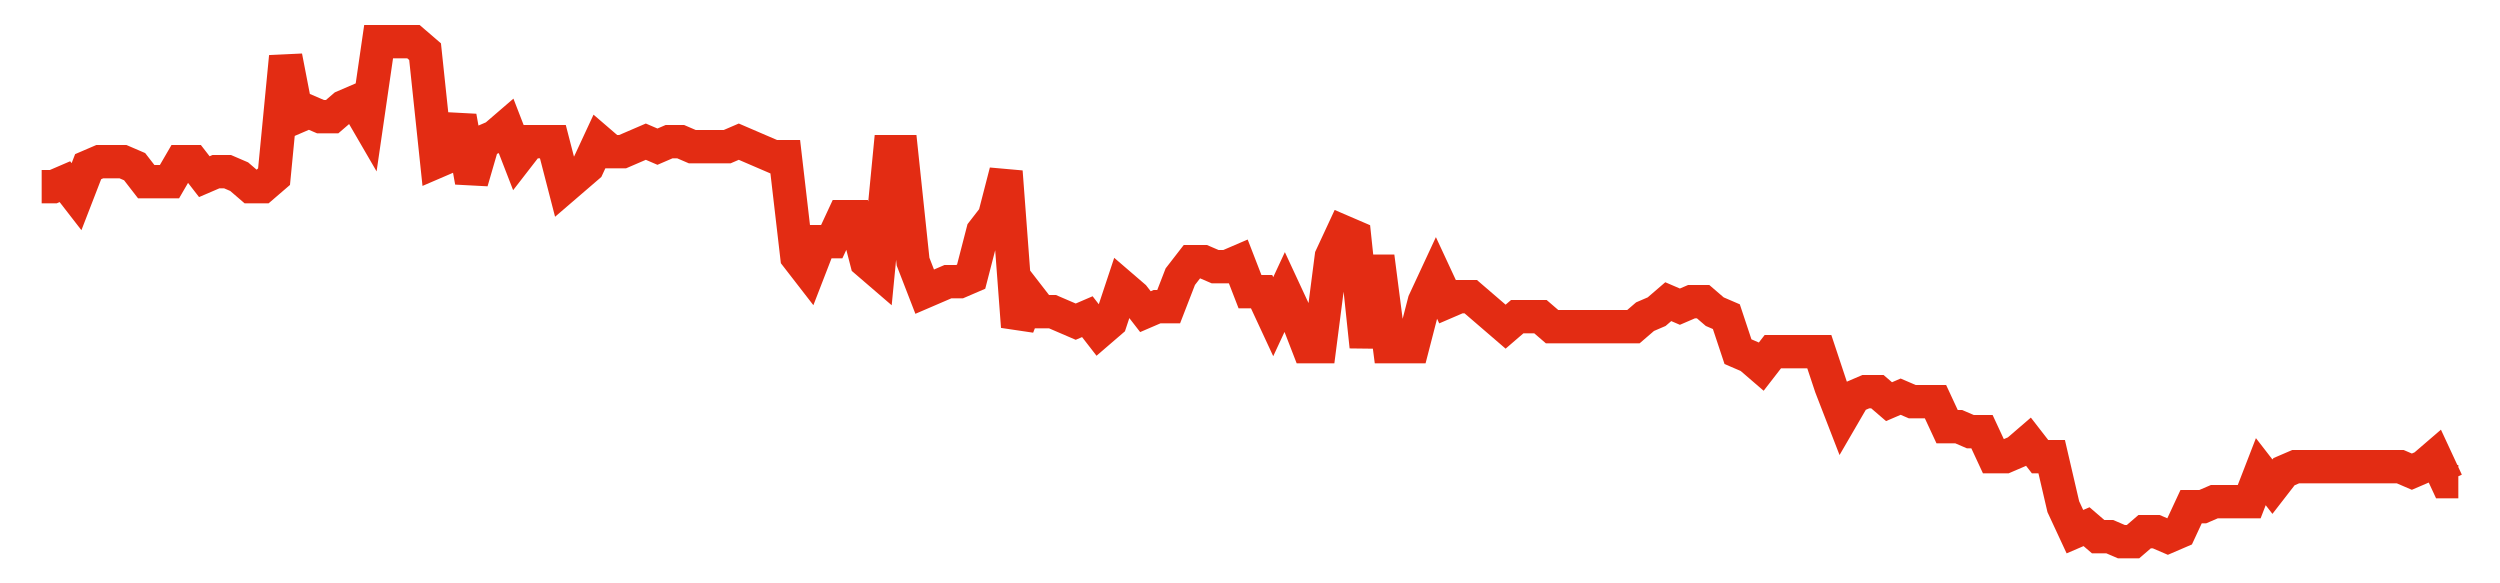 <svg width="300" height="70" viewBox="0 0 300 70" xmlns="http://www.w3.org/2000/svg">
    <path d="M 5,22.4 L 6.394,22.4 L 7.788,21.8 L 9.183,23.6 L 10.577,20 L 11.971,19.4 L 13.365,19.4 L 14.76,19.4 L 16.154,20 L 17.548,21.8 L 18.942,21.8 L 20.337,21.8 L 21.731,19.4 L 23.125,19.4 L 24.519,21.2 L 25.913,20.6 L 27.308,20.6 L 28.702,21.2 L 30.096,22.4 L 31.49,22.4 L 32.885,21.2 L 34.279,6.8 L 35.673,14 L 37.067,13.4 L 38.462,14 L 39.856,14 L 41.25,12.8 L 42.644,12.2 L 44.038,14.6 L 45.433,5 L 46.827,5 L 48.221,5 L 49.615,5 L 51.01,6.2 L 52.404,19.4 L 53.798,18.8 L 55.192,14 L 56.587,21.8 L 57.981,17 L 59.375,16.4 L 60.769,15.2 L 62.163,18.8 L 63.558,17 L 64.952,17 L 66.346,17 L 67.74,22.4 L 69.135,21.2 L 70.529,20 L 71.923,17 L 73.317,18.2 L 74.712,18.2 L 76.106,17.6 L 77.5,17 L 78.894,17.6 L 80.288,17 L 81.683,17 L 83.077,17.6 L 84.471,17.6 L 85.865,17.6 L 87.26,17.6 L 88.654,17 L 90.048,17.6 L 91.442,18.2 L 92.837,18.8 L 94.231,18.8 L 95.625,30.8 L 97.019,32.6 L 98.413,29 L 99.808,29 L 101.202,26 L 102.596,26 L 103.99,31.4 L 105.385,32.6 L 106.779,18.2 L 108.173,18.2 L 109.567,31.4 L 110.962,35 L 112.356,34.4 L 113.75,33.8 L 115.144,33.8 L 116.538,33.2 L 117.933,27.8 L 119.327,26 L 120.721,20.6 L 122.115,39.2 L 123.51,35.6 L 124.904,37.4 L 126.298,37.4 L 127.692,38 L 129.087,38.6 L 130.481,38 L 131.875,39.8 L 133.269,38.6 L 134.663,34.4 L 136.058,35.6 L 137.452,37.4 L 138.846,36.8 L 140.24,36.8 L 141.635,33.2 L 143.029,31.4 L 144.423,31.4 L 145.817,32 L 147.212,32 L 148.606,31.4 L 150,35 L 151.394,35 L 152.788,38 L 154.183,35 L 155.577,38 L 156.971,41.6 L 158.365,41.6 L 159.76,30.8 L 161.154,27.8 L 162.548,28.4 L 163.942,41.6 L 165.337,30.8 L 166.731,41.6 L 168.125,41.6 L 169.519,41.6 L 170.913,36.2 L 172.308,33.2 L 173.702,36.2 L 175.096,35.6 L 176.49,35.6 L 177.885,36.8 L 179.279,38 L 180.673,39.2 L 182.067,38 L 183.462,38 L 184.856,38 L 186.25,39.2 L 187.644,39.2 L 189.038,39.2 L 190.433,39.2 L 191.827,39.2 L 193.221,39.2 L 194.615,39.2 L 196.01,39.2 L 197.404,38 L 198.798,37.4 L 200.192,36.2 L 201.587,36.8 L 202.981,36.2 L 204.375,36.2 L 205.769,37.4 L 207.163,38 L 208.558,42.2 L 209.952,42.8 L 211.346,44 L 212.74,42.2 L 214.135,42.2 L 215.529,42.2 L 216.923,42.2 L 218.317,42.2 L 219.712,46.4 L 221.106,50 L 222.5,47.6 L 223.894,47 L 225.288,47 L 226.683,48.2 L 228.077,47.6 L 229.471,48.2 L 230.865,48.2 L 232.26,48.2 L 233.654,51.2 L 235.048,51.2 L 236.442,51.8 L 237.837,51.8 L 239.231,54.8 L 240.625,54.8 L 242.019,54.2 L 243.413,53 L 244.808,54.8 L 246.202,54.8 L 247.596,60.8 L 248.99,63.8 L 250.385,63.2 L 251.779,64.4 L 253.173,64.4 L 254.567,65 L 255.962,65 L 257.356,63.8 L 258.75,63.8 L 260.144,64.4 L 261.538,63.8 L 262.933,60.8 L 264.327,60.8 L 265.721,60.2 L 267.115,60.2 L 268.51,60.2 L 269.904,60.2 L 271.298,56.6 L 272.692,58.4 L 274.087,56.6 L 275.481,56 L 276.875,56 L 278.269,56 L 279.663,56 L 281.058,56 L 282.452,56 L 283.846,56 L 285.24,56 L 286.635,56 L 288.029,56 L 289.423,56.6 L 290.817,56 L 292.212,54.8 L 293.606,57.8 L 295,57.8" fill="none" stroke="#E32C13" stroke-width="4"/>
</svg>